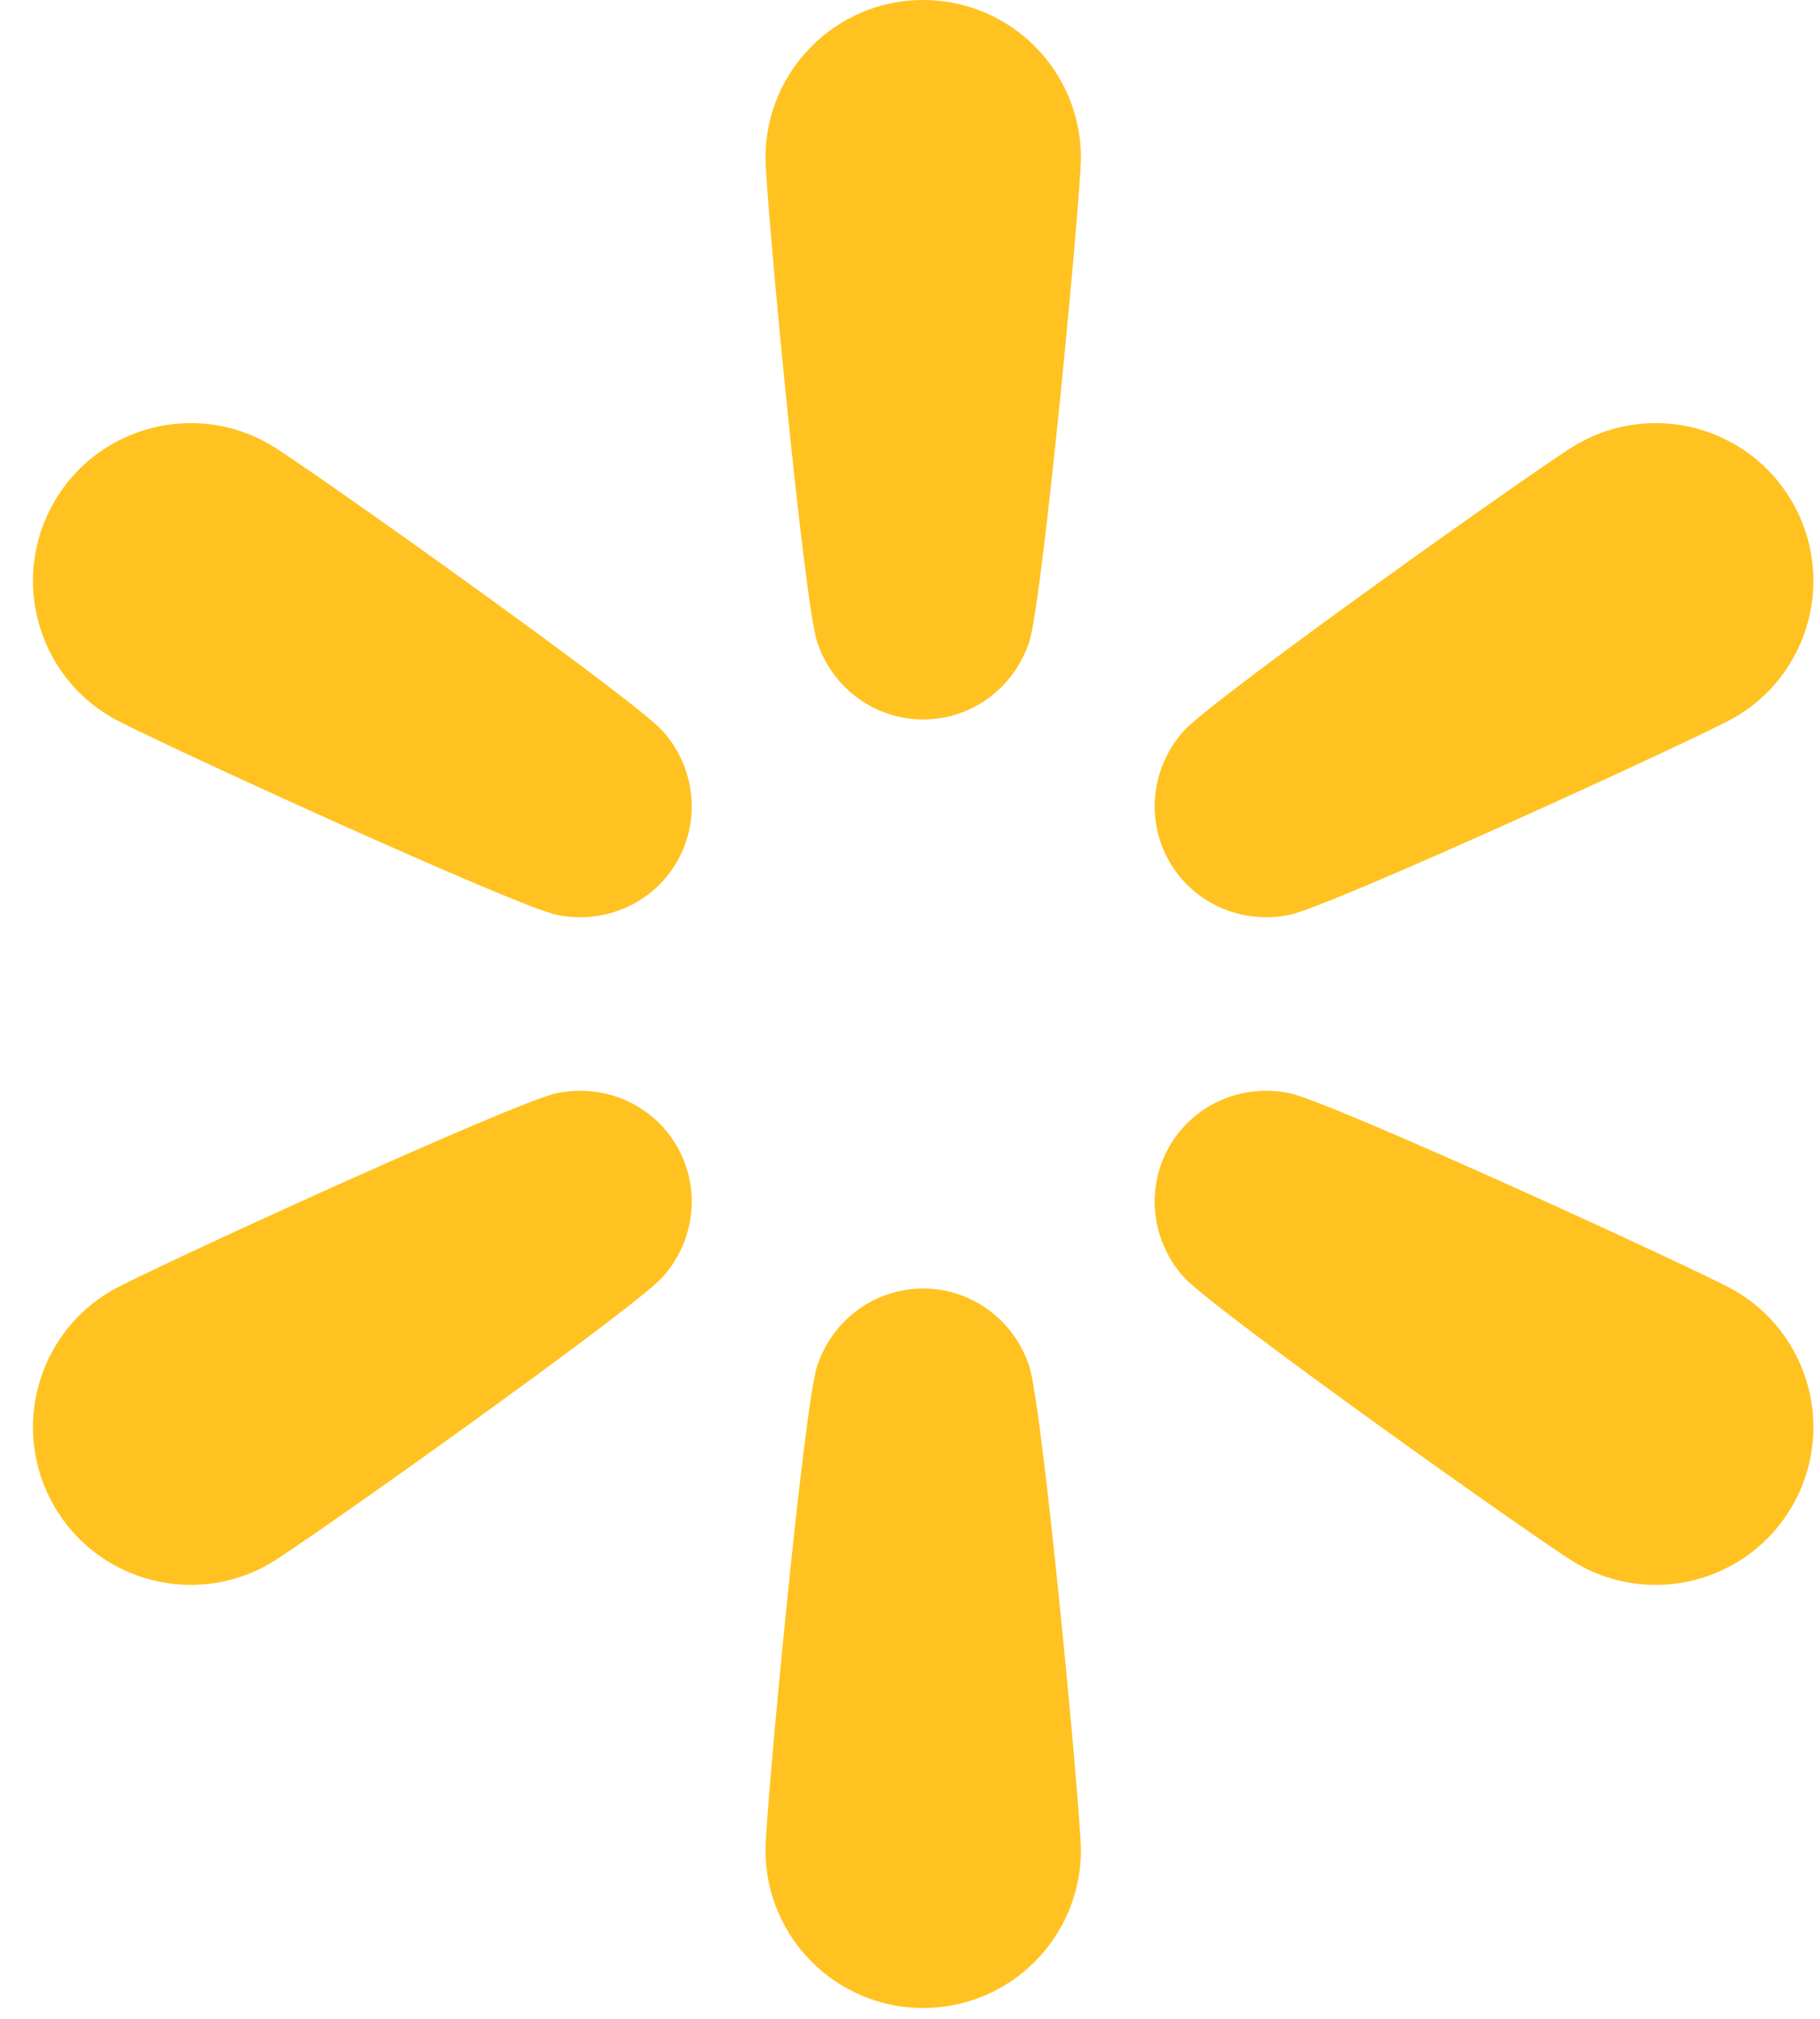 <svg width="46" height="51" viewBox="0 0 46 51" fill="none" xmlns="http://www.w3.org/2000/svg">
<g clip-path="url(#clip0_10603_6866)">
<path d="M32.594 23.111C33.651 22.894 43.005 18.608 43.84 18.126C45.746 17.025 46.399 14.588 45.299 12.682C44.198 10.776 41.761 10.123 39.855 11.223C39.02 11.705 30.631 17.663 29.914 18.47C29.092 19.394 28.95 20.717 29.558 21.77C30.166 22.823 31.382 23.361 32.594 23.111Z" fill="#FFC220"/>
<path d="M43.84 32.601C43.005 32.119 33.651 27.833 32.594 27.616C31.382 27.366 30.166 27.904 29.558 28.957C28.95 30.01 29.092 31.333 29.914 32.257C30.631 33.064 39.02 39.022 39.855 39.504C41.761 40.605 44.198 39.951 45.299 38.045C46.399 36.139 45.746 33.702 43.84 32.601Z" fill="#FFC220"/>
<path d="M23.333 32.551C22.117 32.551 21.043 33.335 20.653 34.509C20.313 35.534 19.348 45.778 19.348 46.742C19.348 48.943 21.132 50.727 23.333 50.727C25.534 50.727 27.319 48.943 27.319 46.742C27.319 45.778 26.353 35.534 26.013 34.509C25.623 33.335 24.549 32.551 23.333 32.551Z" fill="#FFC220"/>
<path d="M14.073 27.616C13.016 27.833 3.662 32.119 2.827 32.601C0.92 33.702 0.267 36.139 1.368 38.045C2.468 39.951 4.906 40.604 6.812 39.504C7.647 39.022 16.036 33.064 16.753 32.257C17.575 31.332 17.717 30.01 17.109 28.957C16.501 27.904 15.285 27.366 14.073 27.616Z" fill="#FFC220"/>
<path d="M6.812 11.223C4.906 10.123 2.468 10.776 1.368 12.682C0.267 14.588 0.92 17.025 2.827 18.126C3.662 18.608 13.016 22.894 14.073 23.111C15.284 23.361 16.501 22.823 17.109 21.77C17.717 20.717 17.575 19.394 16.753 18.47C16.036 17.663 7.647 11.705 6.812 11.223Z" fill="#FFC220"/>
<path d="M23.333 0C21.132 0 19.348 1.784 19.348 3.985C19.348 4.949 20.313 15.193 20.653 16.218C21.043 17.392 22.117 18.176 23.333 18.176C24.549 18.176 25.623 17.392 26.013 16.218C26.353 15.193 27.319 4.949 27.319 3.985C27.319 1.784 25.534 0 23.333 0Z" fill="#FFC220"/>
</g>
<defs>
<clipPath id="clip0_10603_6866">
<rect width="45" height="50.727" fill="white" transform="translate(0.833)"/>
</clipPath>
</defs>
</svg>
